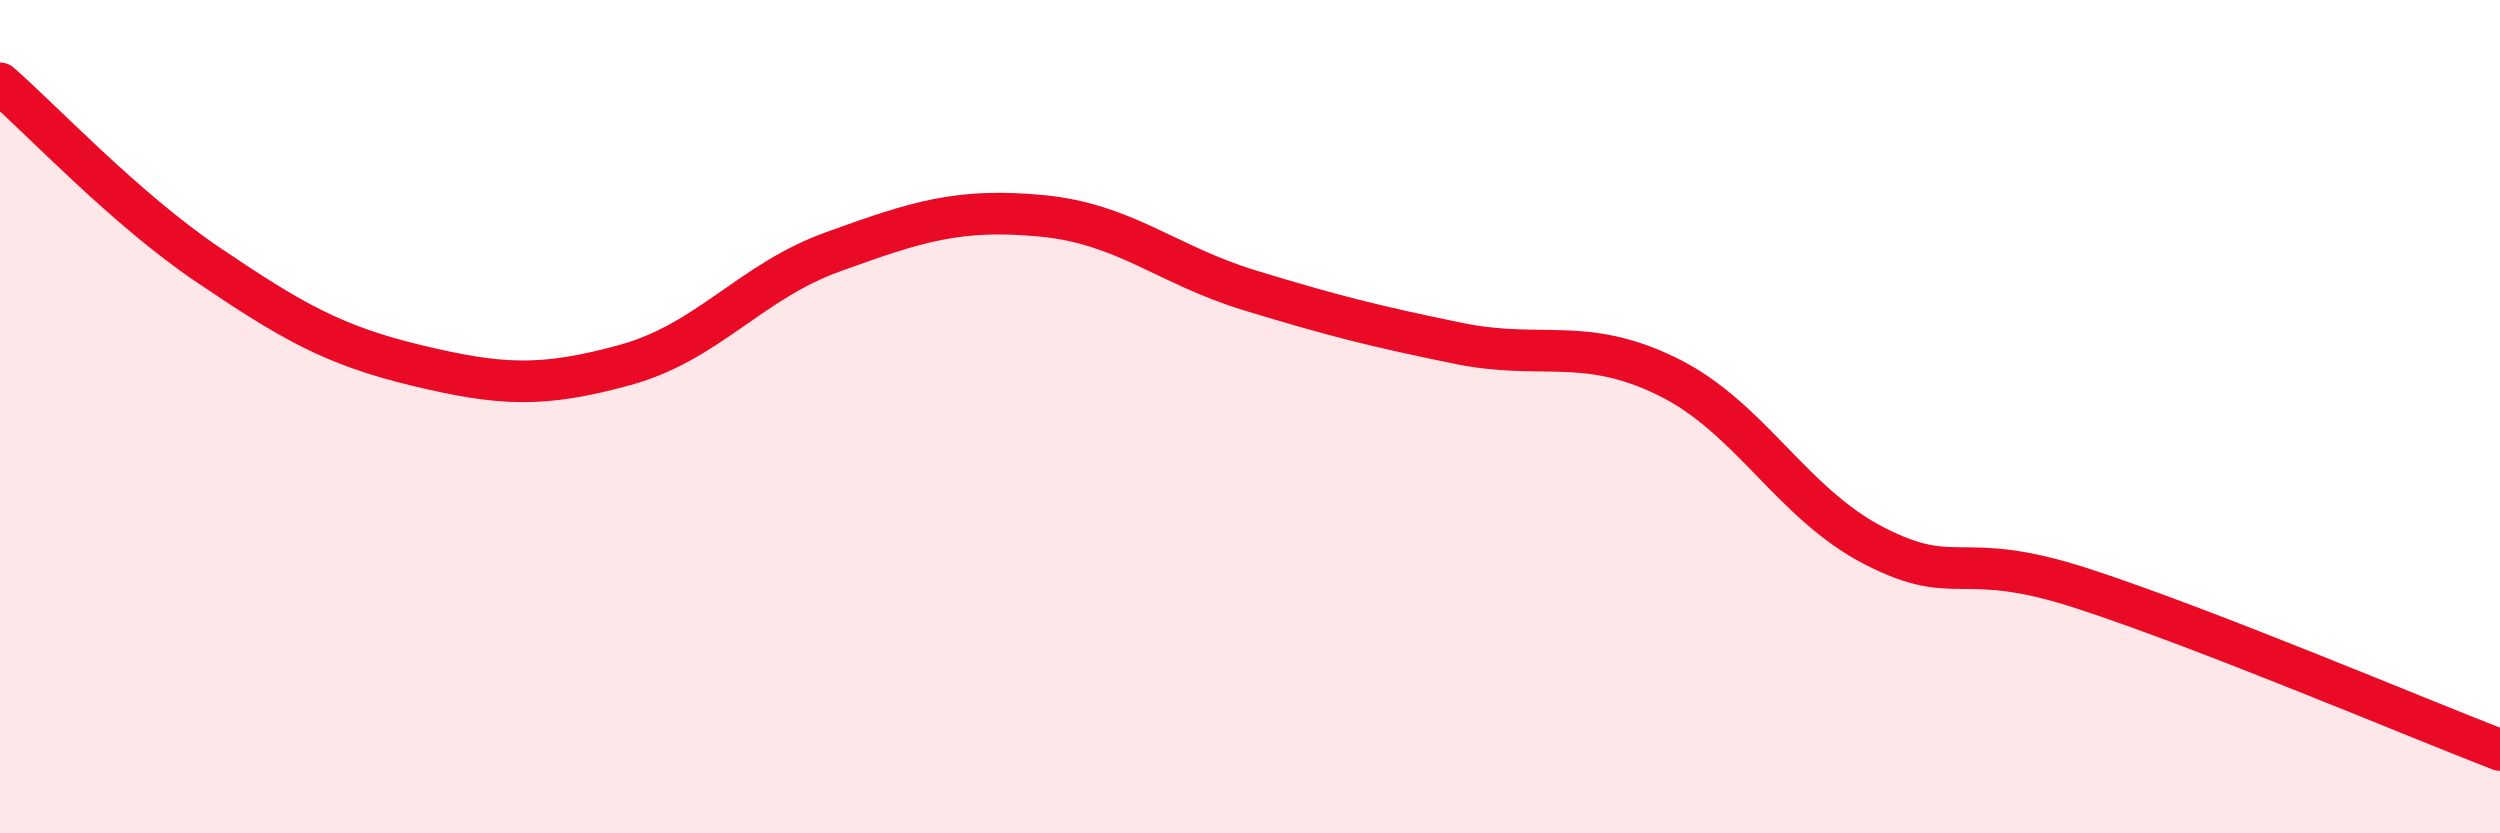 
    <svg width="60" height="20" viewBox="0 0 60 20" xmlns="http://www.w3.org/2000/svg">
      <path
        d="M 0,2 C 1,2.87 3,5.01 5,6.36 C 7,7.71 8,8.29 10,8.77 C 12,9.25 13,9.31 15,8.76 C 17,8.21 18,6.76 20,6.04 C 22,5.32 23,4.99 25,5.18 C 27,5.37 28,6.36 30,6.97 C 32,7.58 33,7.83 35,8.24 C 37,8.65 38,8.06 40,9.03 C 42,10 43,12.09 45,13.11 C 47,14.13 47,13.15 50,14.13 C 53,15.11 58,17.23 60,18L60 20L0 20Z"
        fill="#EB0A25"
        opacity="0.1"
        stroke-linecap="round"
        stroke-linejoin="round"
      />
      <path
        d="M 0,2 C 1,2.87 3,5.01 5,6.36 C 7,7.71 8,8.29 10,8.77 C 12,9.25 13,9.31 15,8.76 C 17,8.21 18,6.76 20,6.04 C 22,5.32 23,4.99 25,5.18 C 27,5.37 28,6.36 30,6.97 C 32,7.58 33,7.83 35,8.24 C 37,8.65 38,8.06 40,9.03 C 42,10 43,12.09 45,13.11 C 47,14.13 47,13.15 50,14.13 C 53,15.11 58,17.23 60,18"
        stroke="#EB0A25"
        stroke-width="1"
        fill="none"
        stroke-linecap="round"
        stroke-linejoin="round"
      />
    </svg>
  